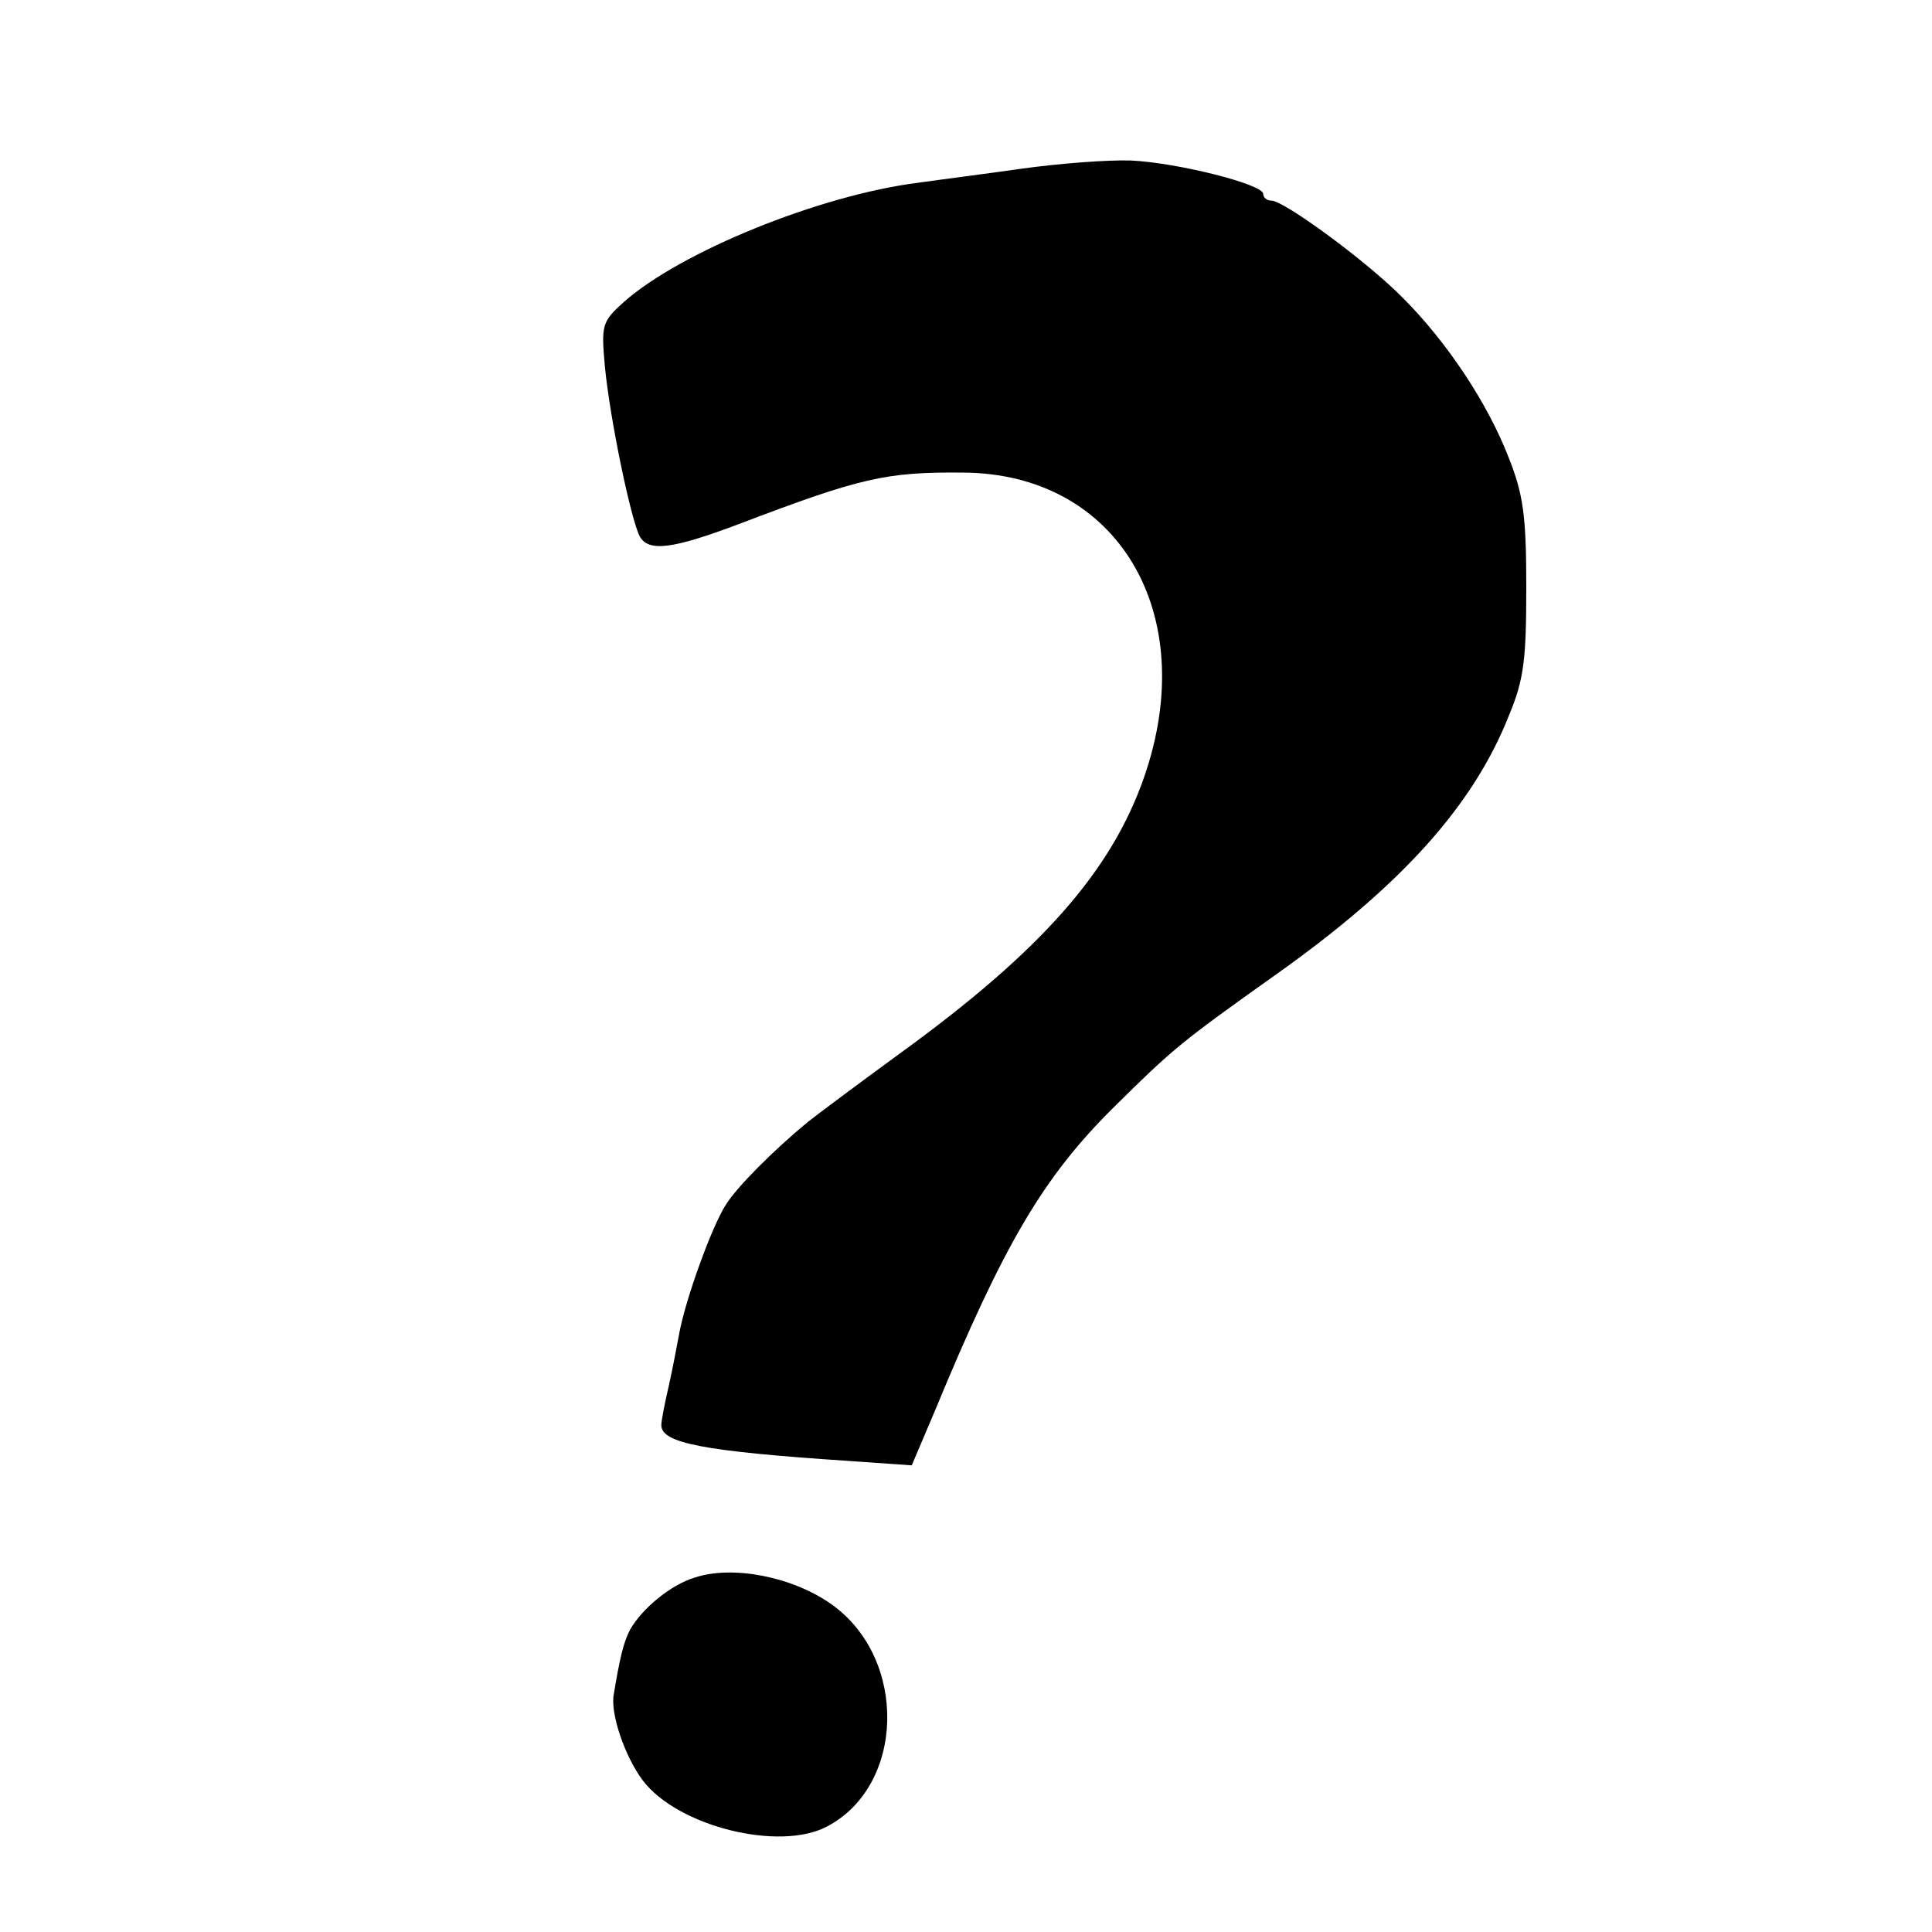 <?xml version="1.0" standalone="no"?>
<!DOCTYPE svg PUBLIC "-//W3C//DTD SVG 20010904//EN"
 "http://www.w3.org/TR/2001/REC-SVG-20010904/DTD/svg10.dtd">
<svg version="1.0" xmlns="http://www.w3.org/2000/svg"
 width="260pt" height="260pt" viewBox="0 0 260 260"
 preserveAspectRatio="xMidYMid meet">
<g transform="translate(0,260) scale(0.1,-0.1)"
fill="#000000" stroke="none">
<path d="M1375 2373 c-49 -7 -112 -15 -140 -19 -133 -17 -319 -93 -395 -160
-30 -27 -31 -31 -26 -87 7 -72 35 -206 47 -229 12 -21 44 -17 134 17 163 62
197 70 301 69 208 -1 320 -189 244 -409 -44 -127 -138 -234 -328 -372 -59 -43
-115 -85 -125 -93 -46 -38 -95 -87 -110 -111 -19 -29 -55 -129 -63 -174 -3
-16 -9 -48 -14 -70 -5 -22 -10 -46 -10 -53 0 -24 56 -35 251 -48 l86 -6 31 73
c93 225 146 315 241 409 79 78 88 86 216 177 171 121 268 229 316 351 20 48
23 75 23 172 0 96 -4 125 -24 175 -28 72 -82 154 -142 214 -48 49 -160 131
-177 131 -6 0 -11 4 -11 9 0 13 -115 42 -178 45 -32 1 -97 -4 -147 -11z"/>
<path d="M935 477 c-33 -10 -71 -42 -87 -70 -9 -17 -14 -39 -22 -87 -5 -26 15
-84 39 -116 47 -62 184 -96 248 -62 105 55 109 226 6 299 -52 37 -133 53 -184
36z"/>
</g>
</svg>
